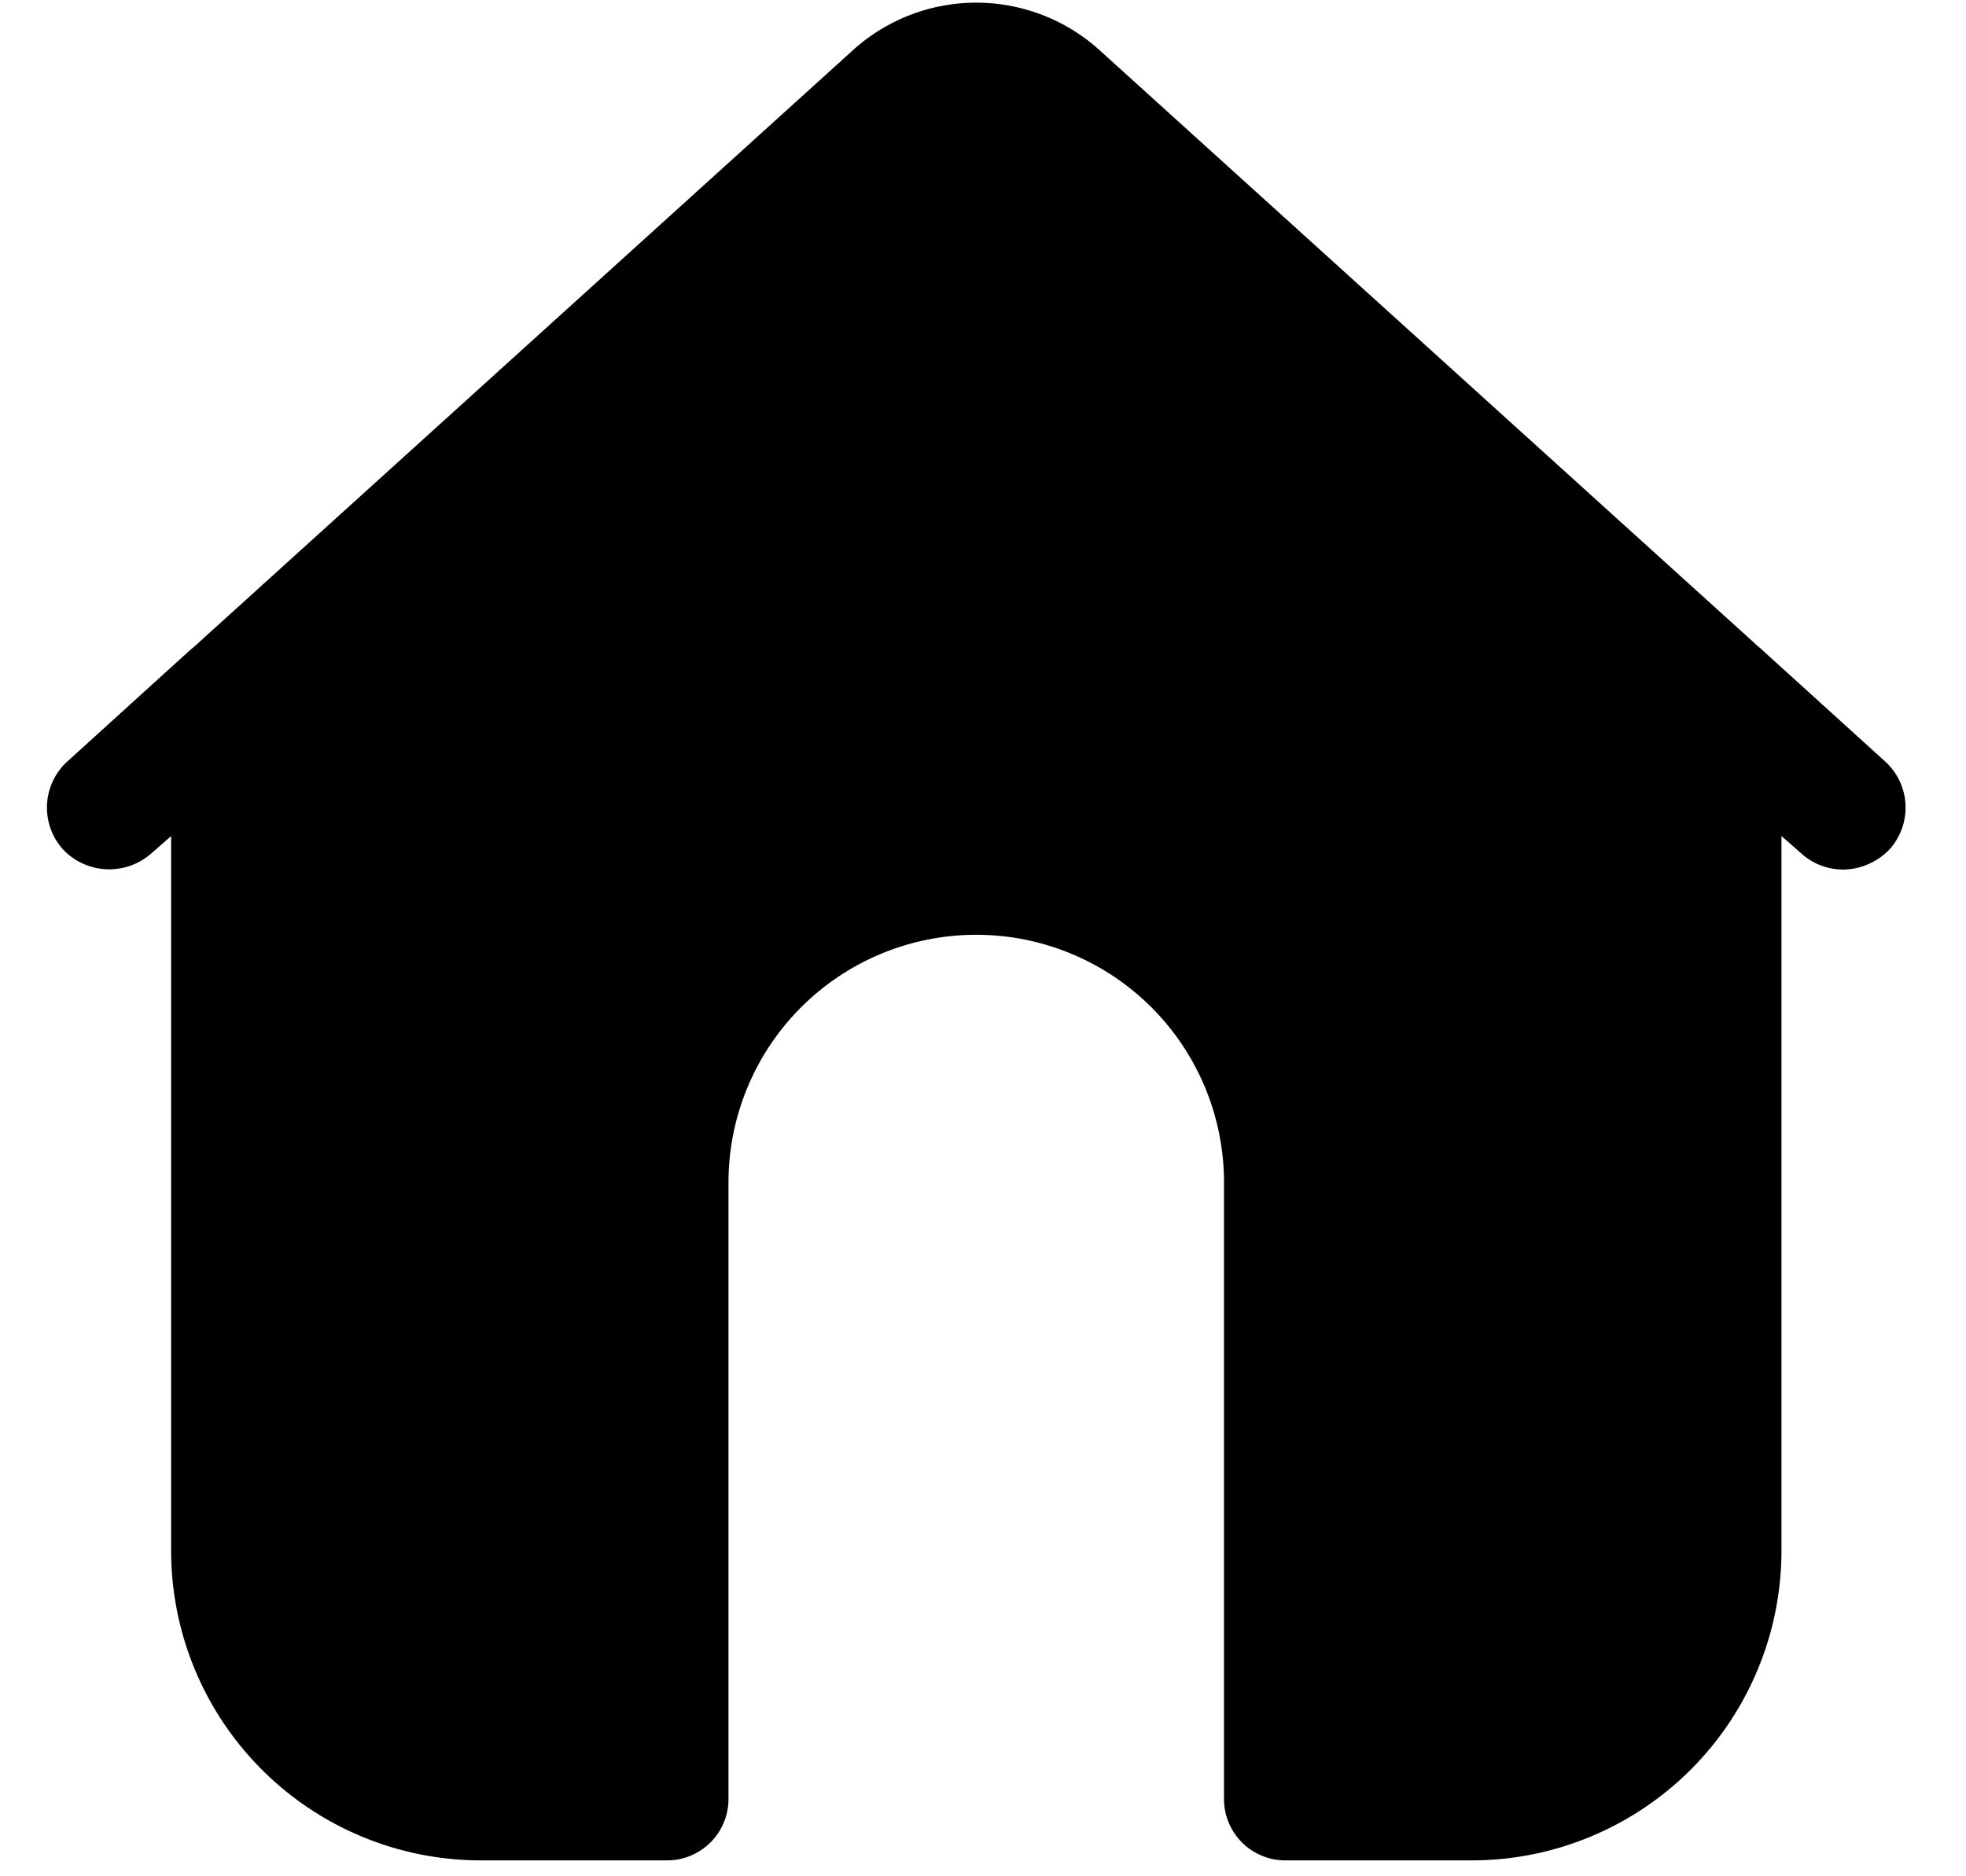 <svg xmlns="http://www.w3.org/2000/svg" width="22" height="21" fill="currentColor" viewBox="0 0 22 21"><path d="M19.754 7.306c-.041-.042-.083-.07-.124-.111L12.297.555a2.056 2.056 0 0 0-2.745 0L2.22 7.195c-.042.042-.083.07-.125.11L.75 8.526a.698.698 0 0 0-.041.985.712.712 0 0 0 .984.041l.222-.194v7.998a3.467 3.467 0 0 0 3.465 3.466h2.08a.687.687 0 0 0 .692-.693v-6.894a2.772 2.772 0 1 1 5.545 0v6.894a.686.686 0 0 0 .693.693h2.08a3.467 3.467 0 0 0 3.465-3.466V9.357l.221.194a.694.694 0 0 0 .75.121.725.725 0 0 0 .235-.162.698.698 0 0 0-.042-.984l-1.345-1.22Z"></path></svg>